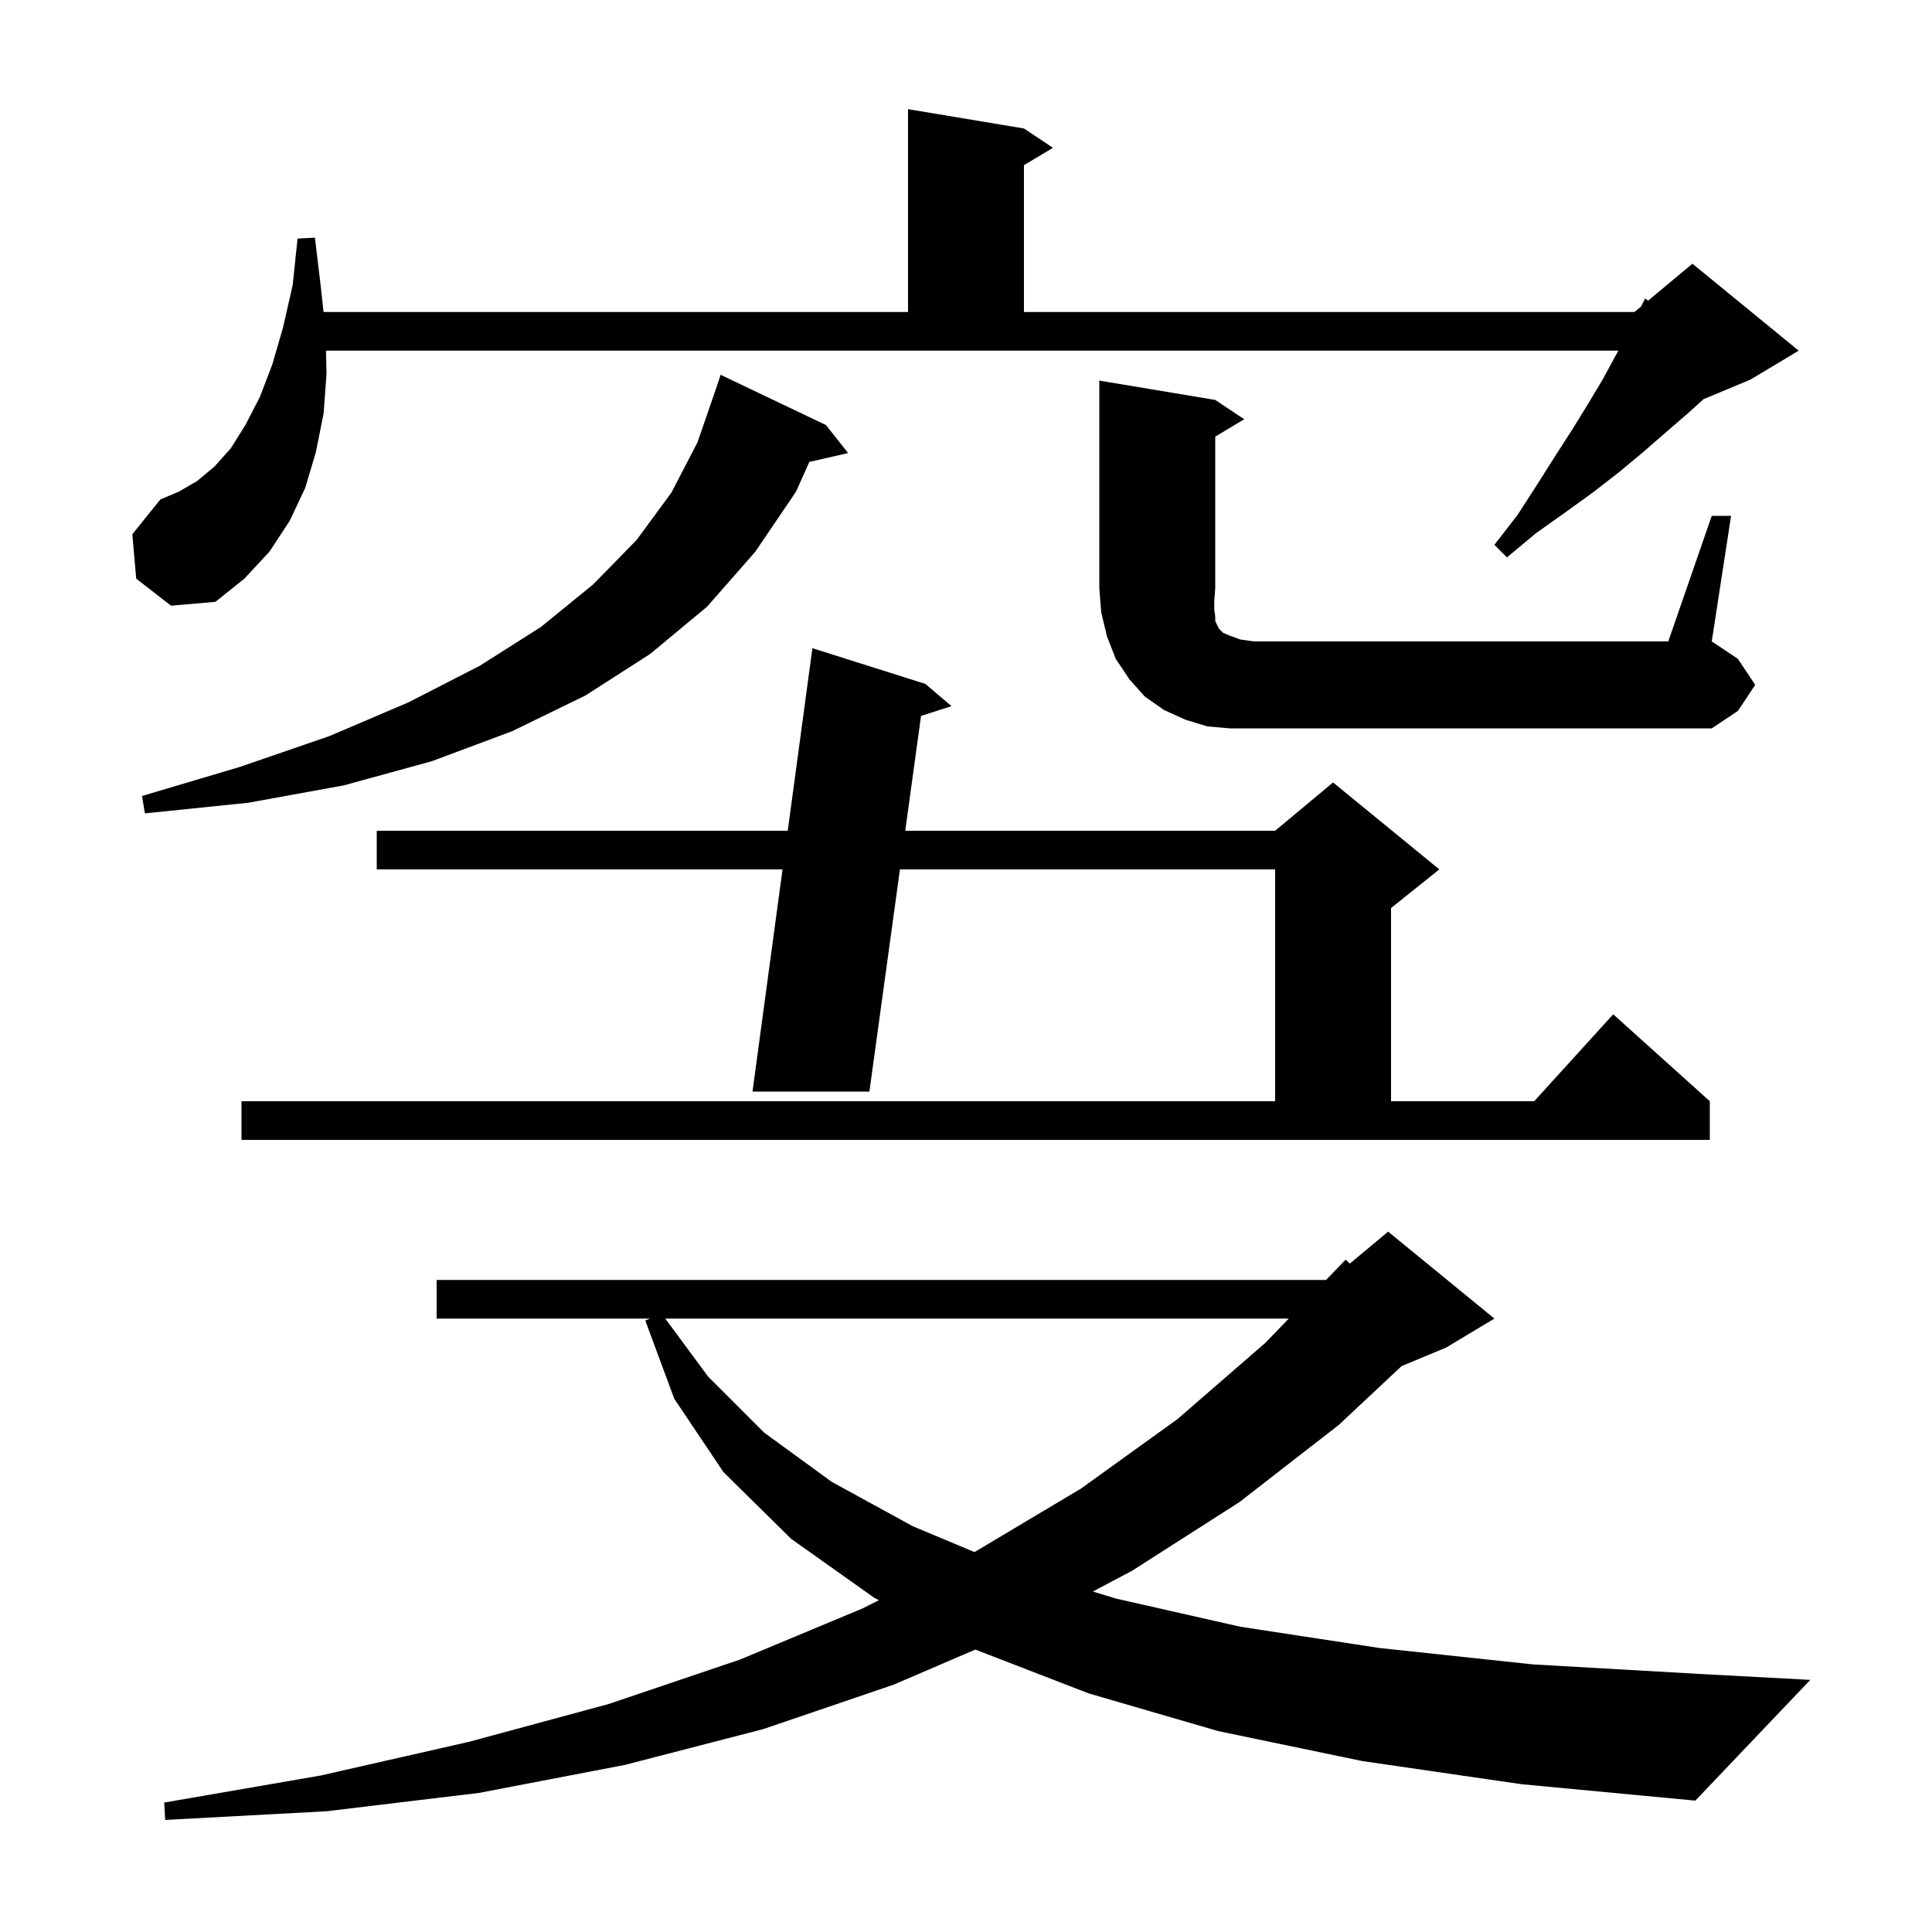 <svg xmlns="http://www.w3.org/2000/svg" xmlns:xlink="http://www.w3.org/1999/xlink" version="1.1" baseProfile="full" viewBox="0 0 200 200" width="200" height="200"><g fill="currentColor"><path d="M 141.0 182.3 L 126.1 179.2 L 112.7 175.3 L 100.964 170.763 L 92.5 174.4 L 79.0 179.0 L 64.7 182.7 L 49.6 185.6 L 33.8 187.5 L 17.1 188.4 L 17.0 186.6 L 33.2 183.8 L 48.6 180.3 L 63.0 176.4 L 76.6 171.8 L 89.3 166.5 L 90.986 165.65 L 90.5 165.4 L 81.9 159.3 L 74.9 152.4 L 69.8 144.8 L 66.8 136.7 L 67.286 136.5 L 45.2 136.5 L 45.2 132.5 L 137.273 132.5 L 139.3 130.4 L 139.734 130.805 L 143.7 127.5 L 154.7 136.5 L 149.7 139.5 L 145.088 141.422 L 138.6 147.5 L 128.3 155.5 L 117.2 162.6 L 113.127 164.756 L 115.6 165.5 L 128.4 168.4 L 142.8 170.6 L 158.7 172.3 L 176.2 173.3 L 187.4 173.9 L 175.5 186.4 L 157.5 184.7 Z M 68.869 136.5 L 73.3 142.5 L 79.1 148.3 L 86.1 153.4 L 94.5 158.0 L 100.871 160.665 L 101.0 160.6 L 111.9 154.1 L 121.9 146.9 L 131.0 139.0 L 133.413 136.5 Z M 25.0 114.0 L 132.0 114.0 L 132.0 90.0 L 93.161 90.0 L 90.0 113.0 L 77.9 113.0 L 81.007 90.0 L 39.0 90.0 L 39.0 86.0 L 81.547 86.0 L 84.1 67.1 L 95.8 70.8 L 98.5 73.1 L 95.345 74.112 L 93.711 86.0 L 132.0 86.0 L 138.0 81.0 L 149.0 90.0 L 144.0 94.0 L 144.0 114.0 L 158.818 114.0 L 167.0 105.0 L 177.0 114.0 L 177.0 118.0 L 25.0 118.0 Z M 85.5 44.0 L 87.8 46.9 L 83.786 47.816 L 82.4 50.9 L 78.2 57.1 L 73.2 62.8 L 67.3 67.7 L 60.6 72.0 L 53.0 75.7 L 44.7 78.8 L 35.6 81.3 L 25.7 83.1 L 15.0 84.2 L 14.7 82.4 L 24.8 79.4 L 34.1 76.2 L 42.3 72.7 L 49.7 68.9 L 56.0 64.9 L 61.4 60.5 L 65.9 55.9 L 69.5 51.0 L 72.2 45.8 L 74.1 40.3 L 74.6 38.8 Z M 177.2 53.4 L 179.2 53.4 L 177.2 66.4 L 179.9 68.2 L 181.7 70.9 L 179.9 73.6 L 177.2 75.4 L 127.3 75.4 L 125.0 75.2 L 122.7 74.5 L 120.5 73.5 L 118.5 72.1 L 116.9 70.3 L 115.5 68.2 L 114.6 65.9 L 114.0 63.4 L 113.8 60.9 L 113.8 39.4 L 125.8 41.4 L 128.8 43.4 L 125.8 45.2 L 125.8 60.9 L 125.7 62.2 L 125.7 63.1 L 125.8 63.8 L 125.8 64.3 L 126.2 65.1 L 126.6 65.5 L 127.3 65.8 L 128.4 66.2 L 129.8 66.4 L 172.7 66.4 Z M 14.1 59.9 L 13.7 55.3 L 16.6 51.7 L 18.5 50.9 L 20.4 49.8 L 22.2 48.3 L 23.9 46.4 L 25.4 44.0 L 26.9 41.1 L 28.2 37.7 L 29.3 33.9 L 30.3 29.5 L 30.8 24.7 L 32.6 24.6 L 33.2 29.6 L 33.493 32.3 L 94.0 32.3 L 94.0 11.3 L 106.0 13.3 L 109.0 15.3 L 106.0 17.1 L 106.0 32.3 L 169.2 32.3 L 169.886 31.729 L 170.3 30.9 L 170.614 31.121 L 175.2 27.3 L 186.2 36.3 L 181.2 39.3 L 176.359 41.317 L 174.6 42.9 L 172.4 44.8 L 170.1 46.8 L 167.7 48.8 L 165.0 50.9 L 162.1 53.0 L 159.0 55.2 L 156.0 57.7 L 154.7 56.4 L 157.1 53.3 L 159.1 50.2 L 161.0 47.2 L 162.8 44.4 L 164.4 41.8 L 165.9 39.3 L 167.2 36.9 L 167.543 36.3 L 33.747 36.3 L 33.8 38.7 L 33.5 42.8 L 32.7 46.8 L 31.6 50.5 L 30.0 53.9 L 27.9 57.1 L 25.3 59.9 L 22.3 62.3 L 17.7 62.7 Z "/></g></svg>